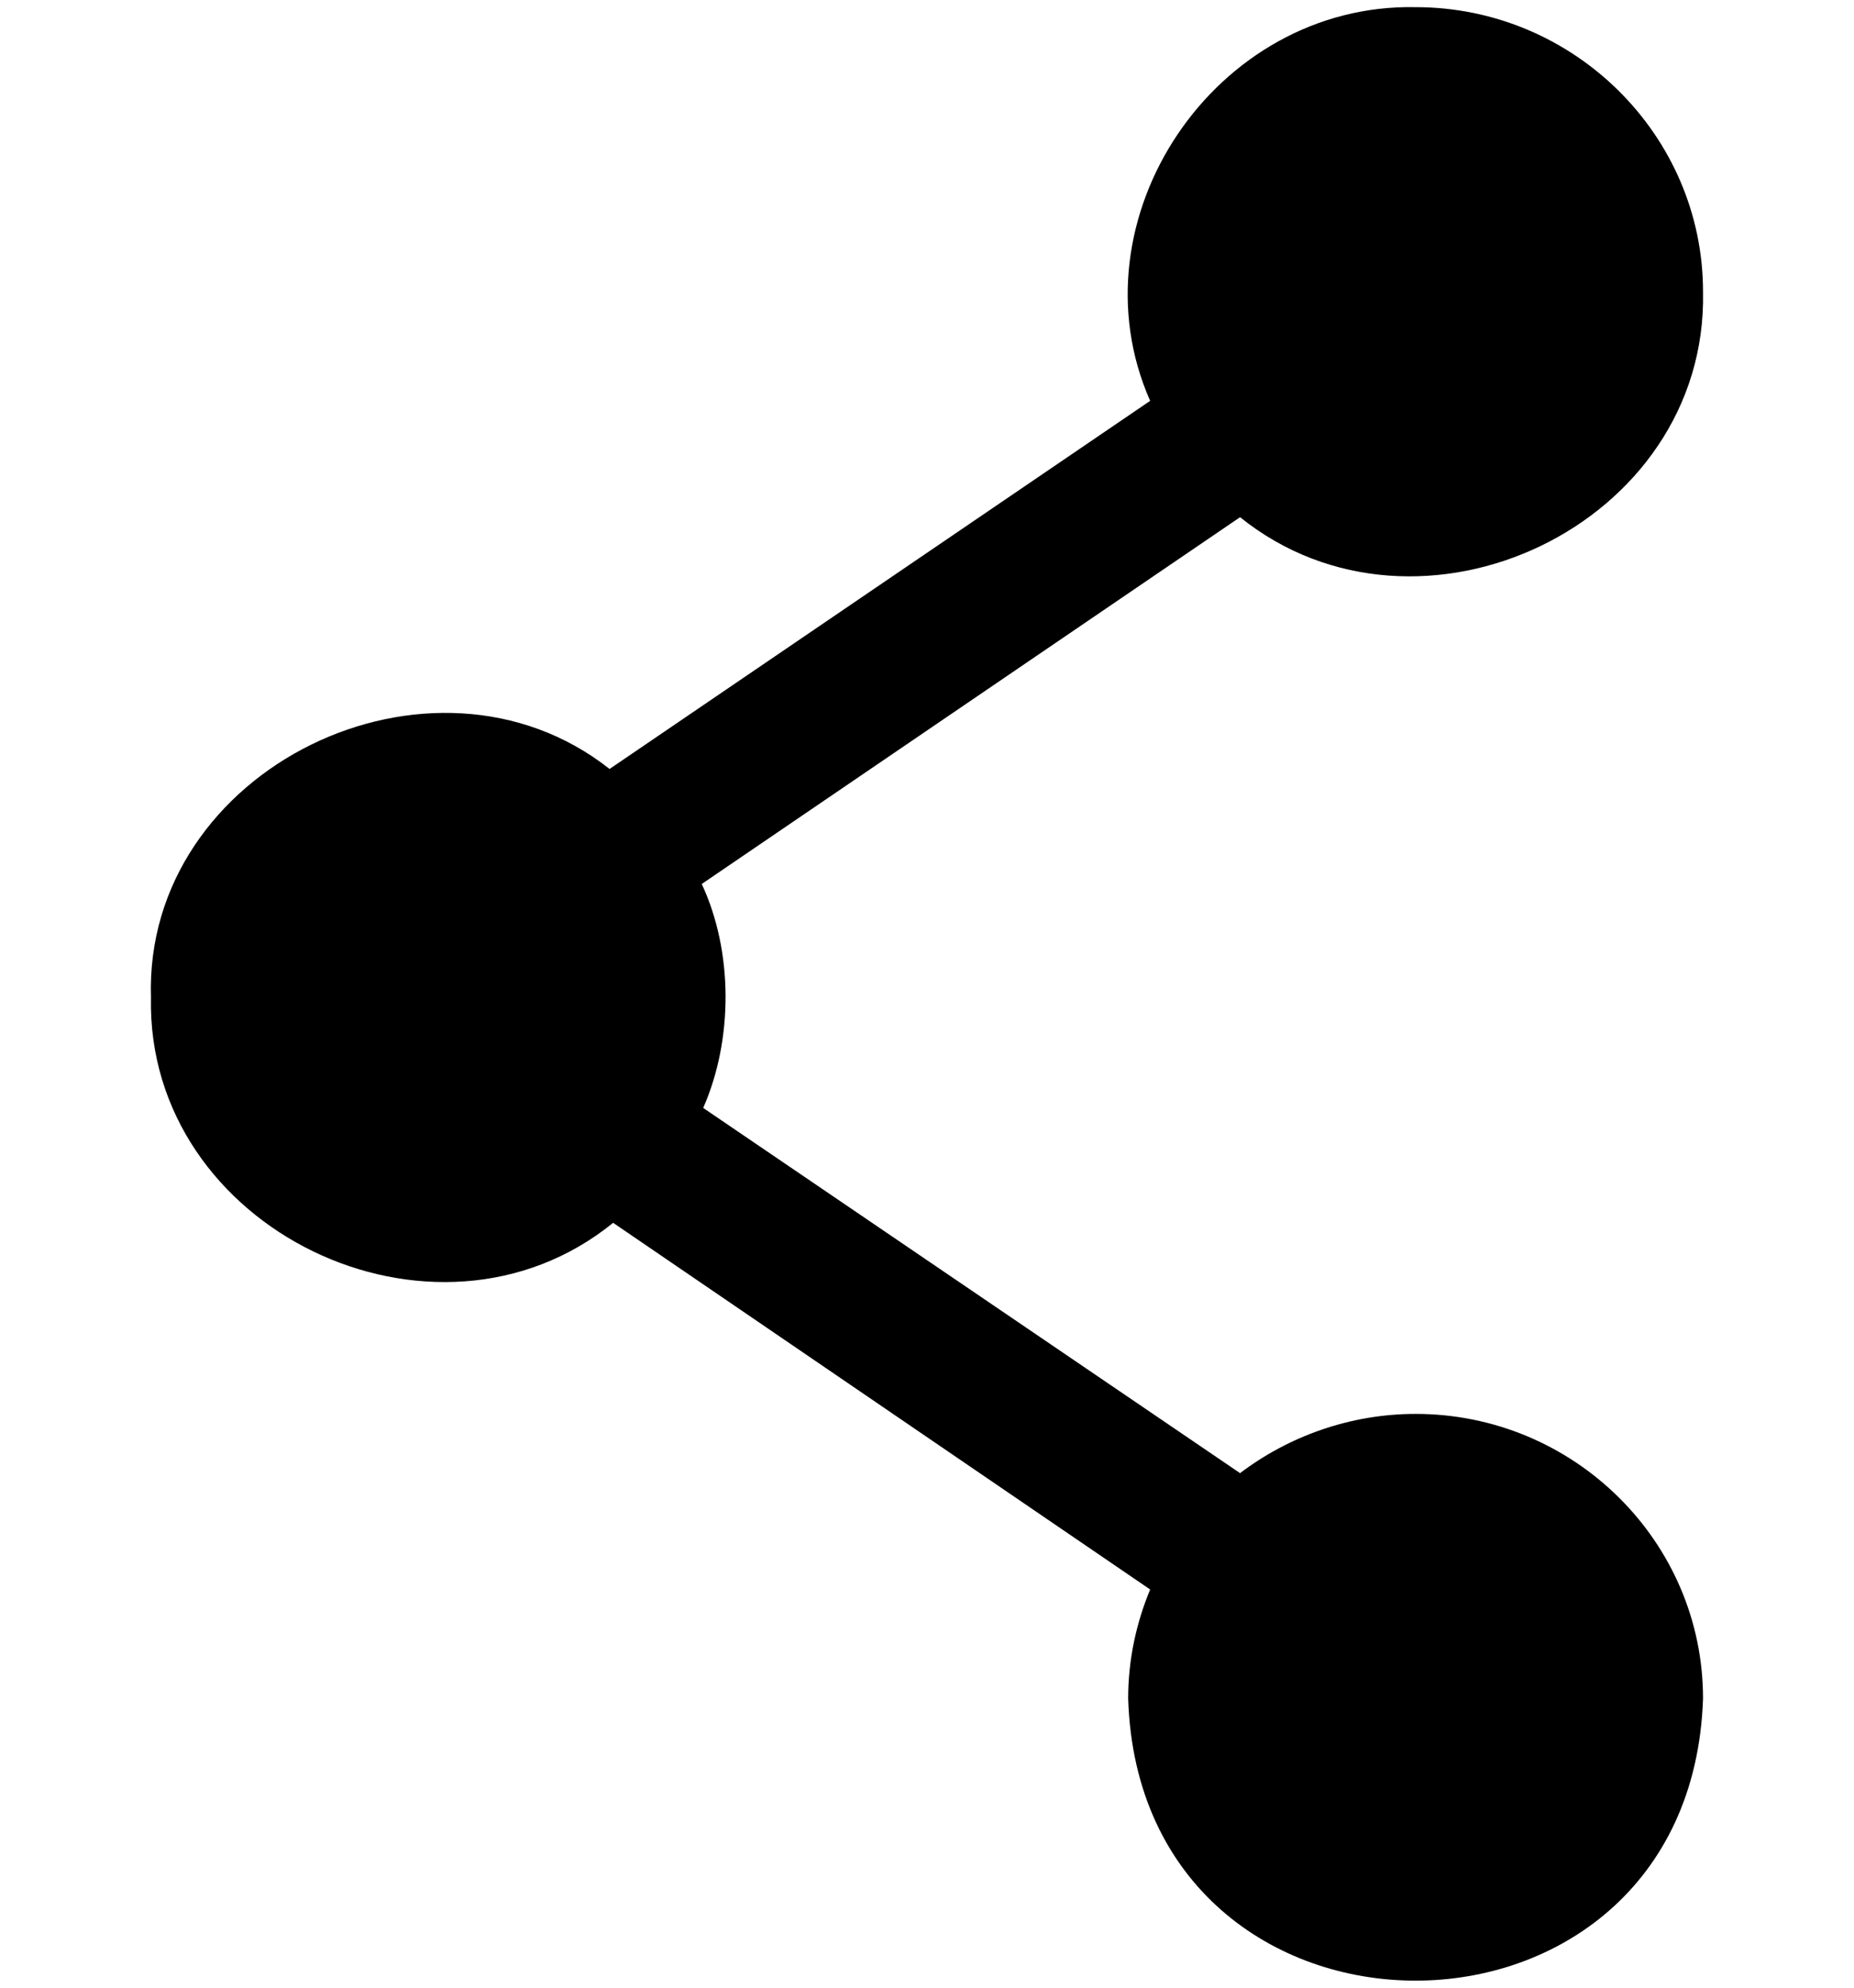 <svg width="14" height="15" viewBox="0 0 14 15" fill="none" xmlns="http://www.w3.org/2000/svg">
<path d="M10.69 10.67C10.193 10.67 9.728 10.841 9.364 11.117L5.31 8.361C5.537 7.846 5.537 7.18 5.299 6.671C5.299 6.671 9.364 3.903 9.364 3.903C10.717 4.991 12.897 3.962 12.86 2.202C12.86 1.02 11.883 0.054 10.69 0.054C9.174 0.023 8.08 1.655 8.685 3.025C8.685 3.025 4.603 5.803 4.603 5.803C3.264 4.747 1.086 5.796 1.14 7.527C1.103 9.276 3.28 10.322 4.63 9.228C4.63 9.228 8.685 11.995 8.685 11.995C8.58 12.249 8.519 12.525 8.519 12.818C8.608 15.653 12.765 15.66 12.86 12.818C12.86 11.631 11.883 10.67 10.69 10.67Z" fill="black"/>
</svg>
